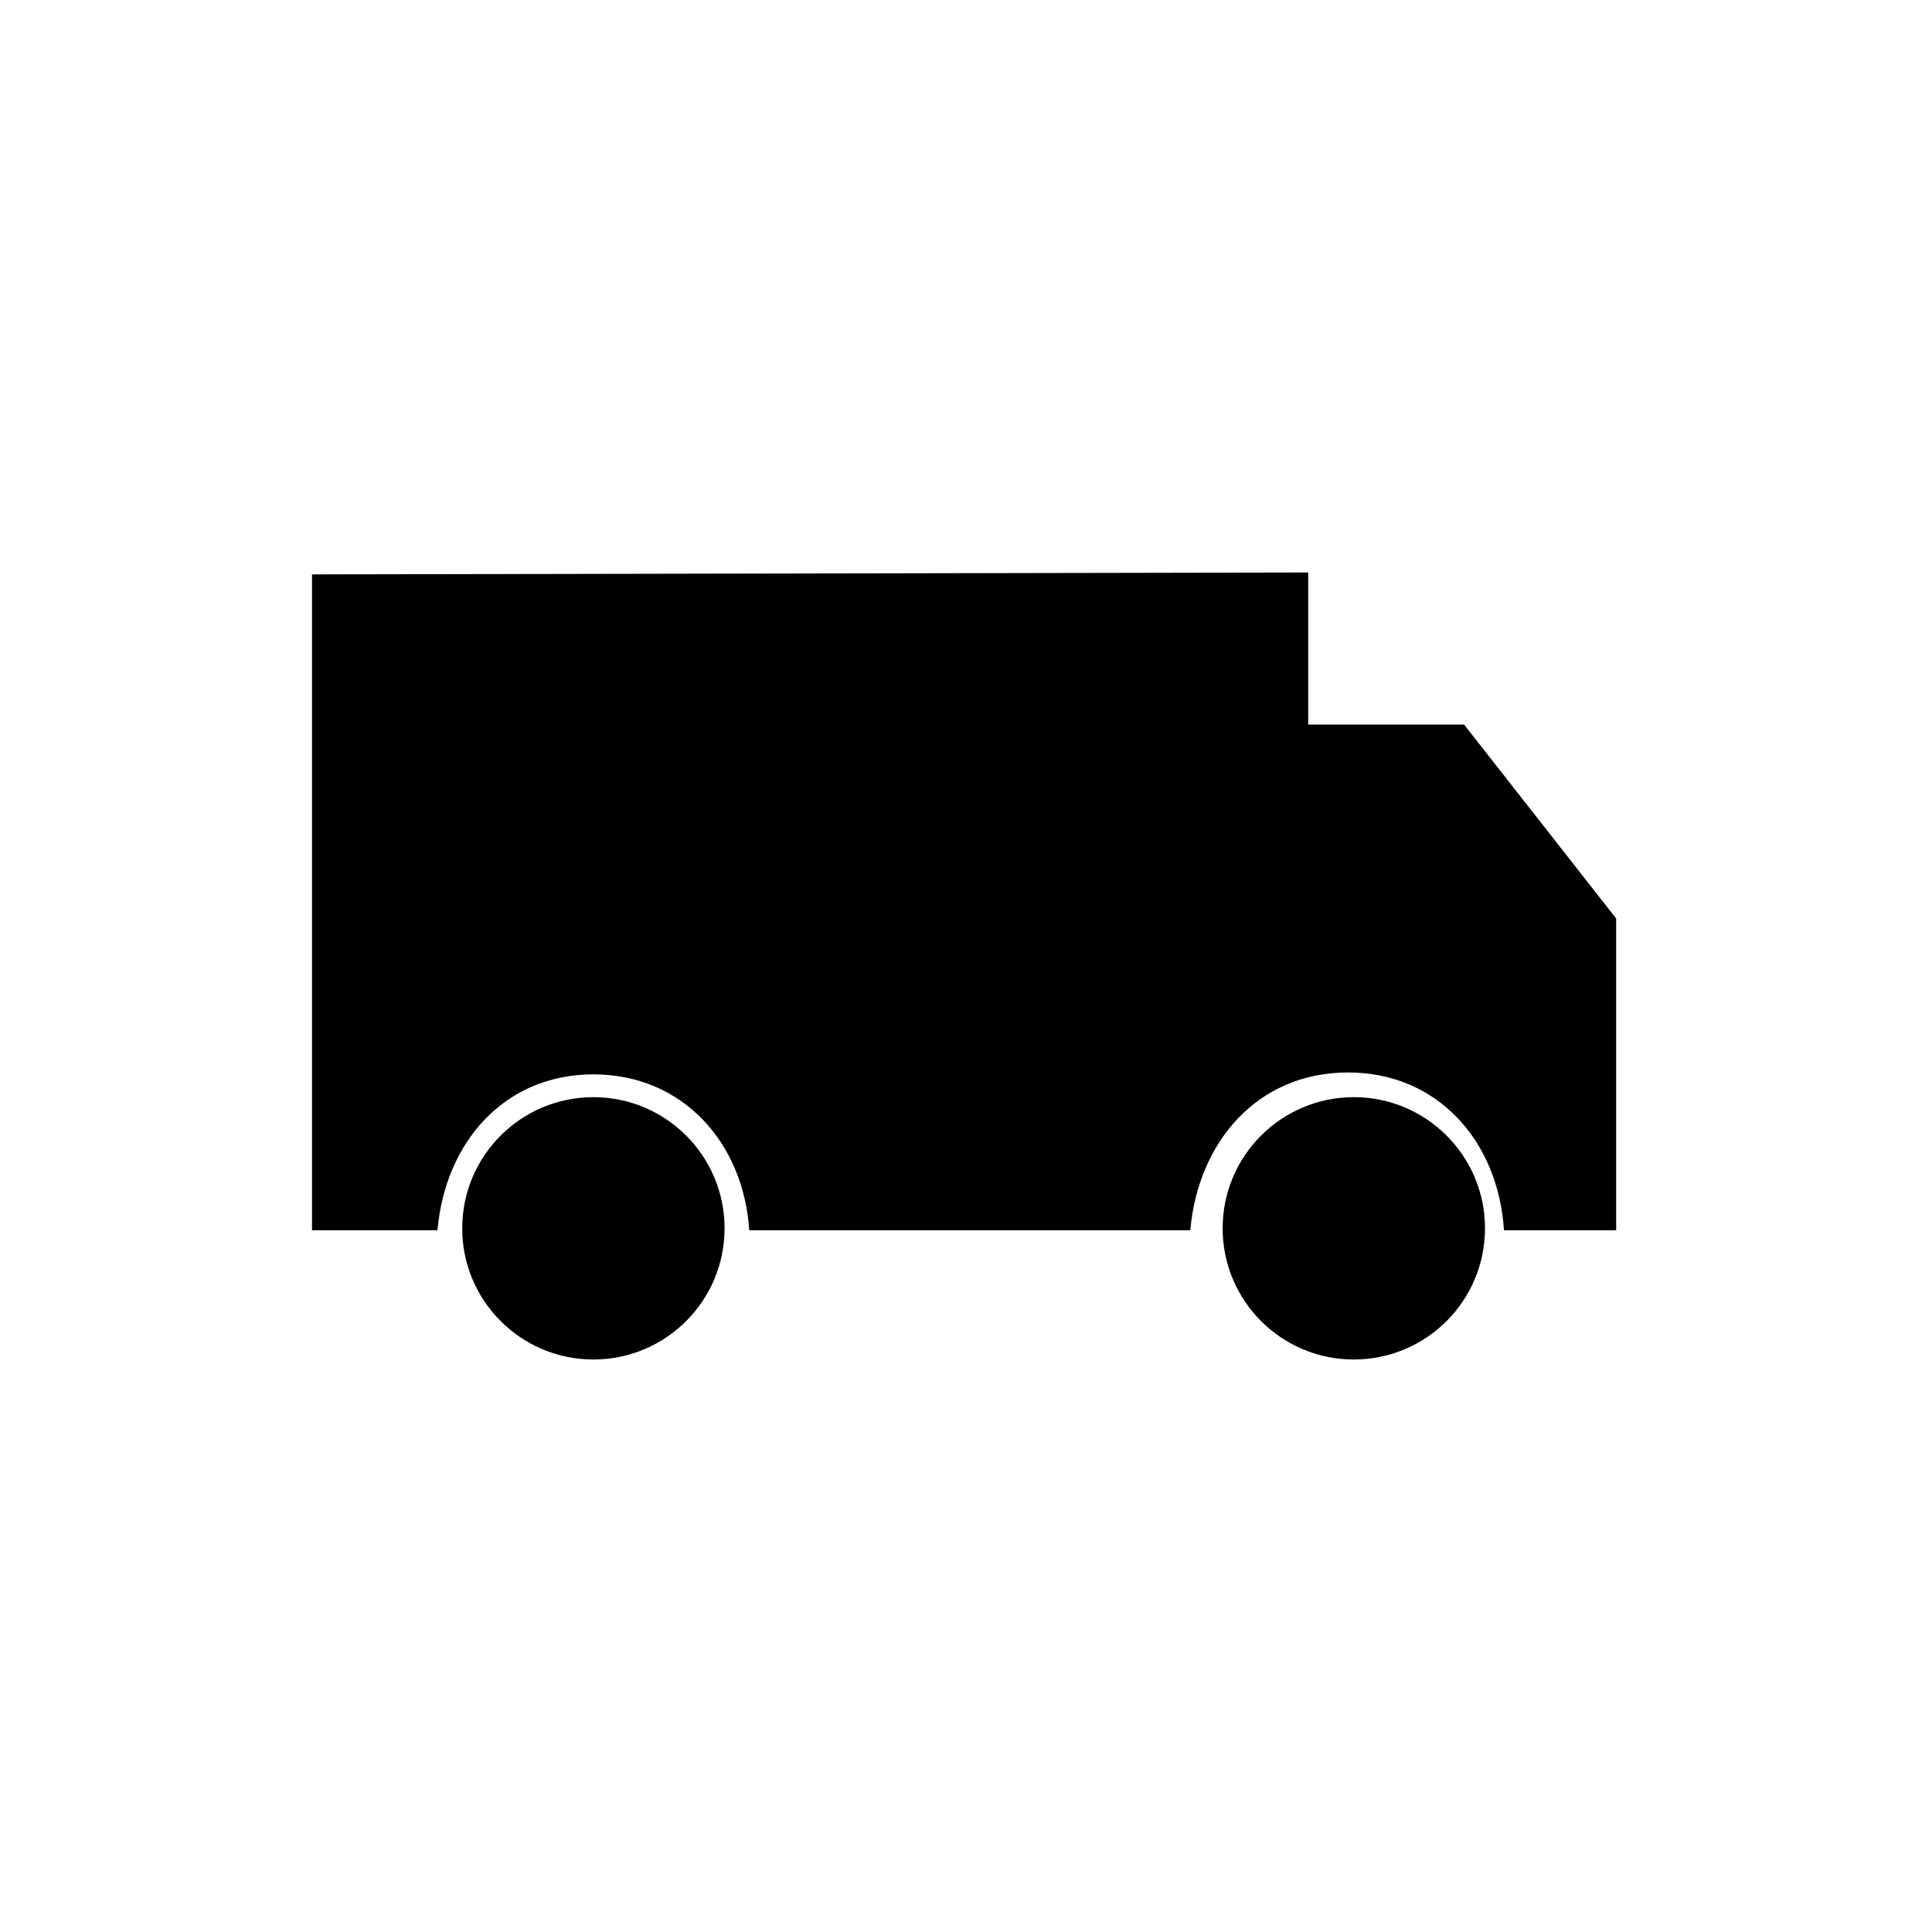 <?xml version="1.0" encoding="UTF-8"?>
<!-- Uploaded to: SVG Repo, www.svgrepo.com, Generator: SVG Repo Mixer Tools -->
<svg fill="#000000" width="800px" height="800px" version="1.1" viewBox="144 144 512 512" xmlns="http://www.w3.org/2000/svg">
 <g>
  <path d="m532 336.02h-41.312v-40.305l-264 0.504v173.81h33.25c2.016-23.176 17.633-41.312 41.312-41.312s39.801 18.137 41.312 41.312h116.88c2.016-23.176 17.633-41.816 41.816-41.816 23.68 0 39.801 18.137 41.312 41.816h29.727v-82.625z"/>
  <path d="m336.02 469.52c0 19.199-15.566 34.762-34.766 34.762-19.195 0-34.762-15.562-34.762-34.762 0-19.199 15.566-34.762 34.762-34.762 19.199 0 34.766 15.562 34.766 34.762"/>
  <path d="m537.54 469.52c0 19.199-15.562 34.762-34.762 34.762-19.199 0-34.766-15.562-34.766-34.762 0-19.199 15.566-34.762 34.766-34.762 19.199 0 34.762 15.562 34.762 34.762"/>
 </g>
</svg>